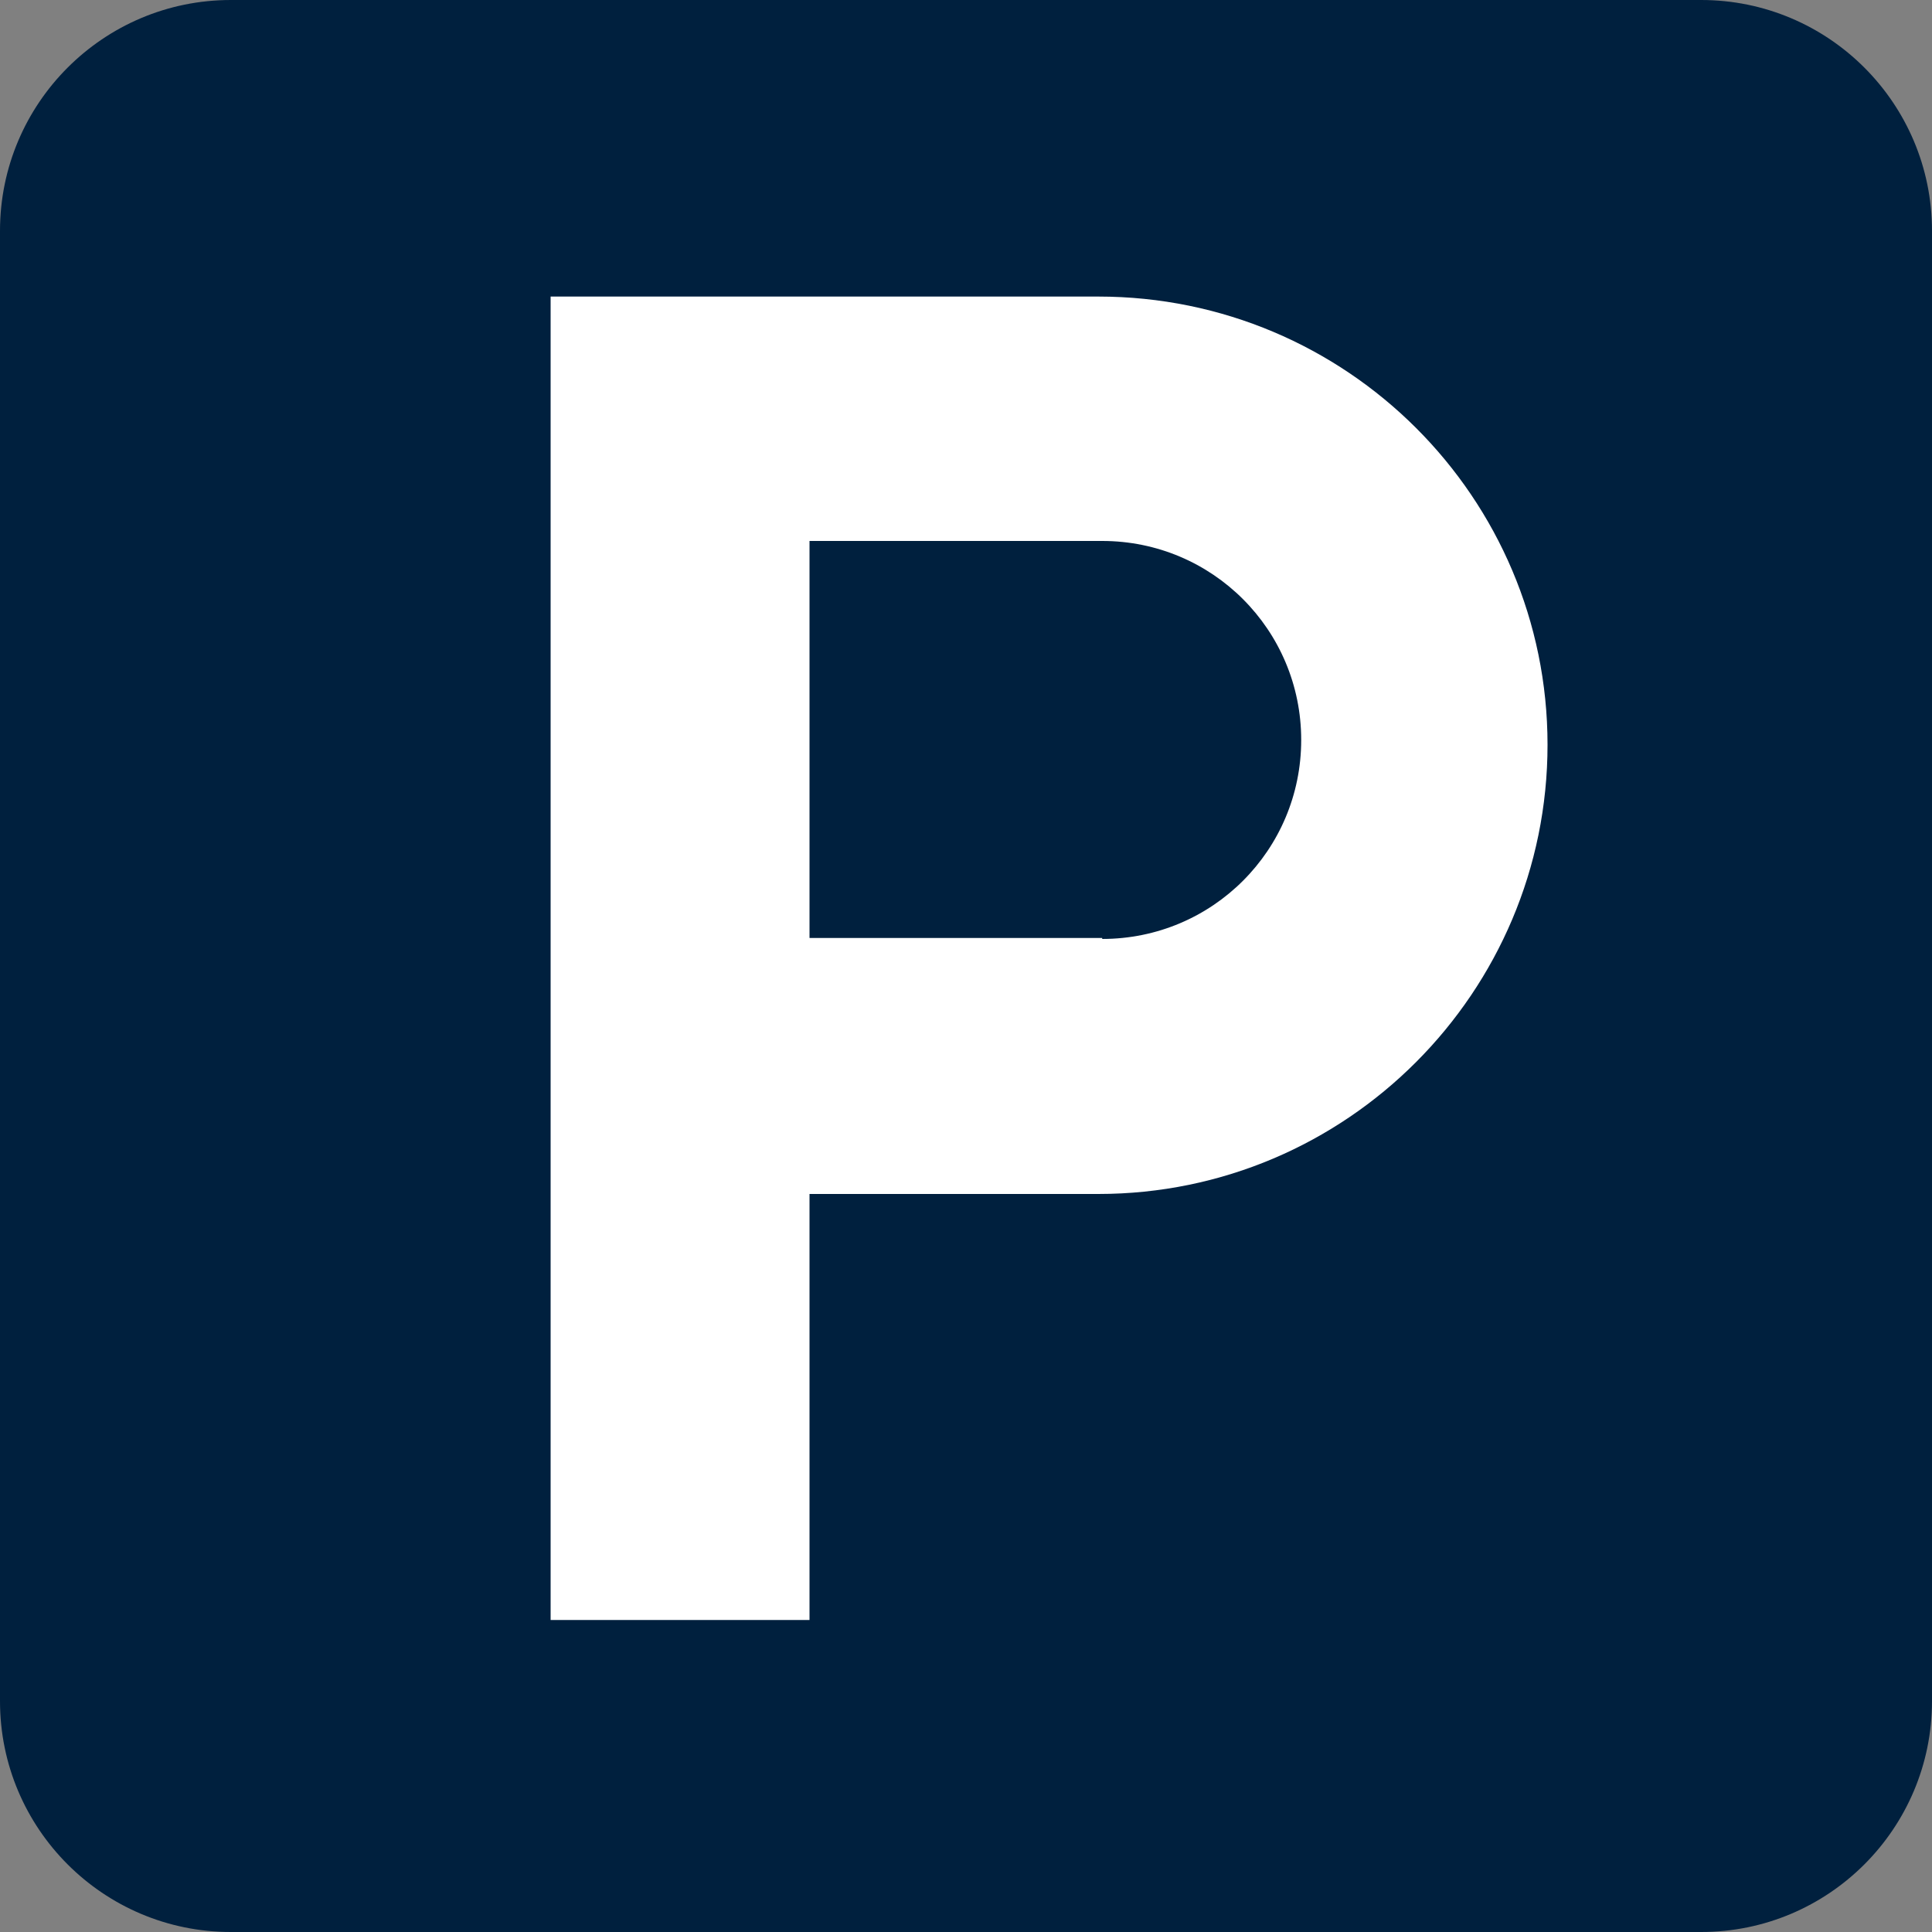 <?xml version="1.0" encoding="UTF-8"?><svg id="Layer_2" xmlns="http://www.w3.org/2000/svg" viewBox="0 0 20 20"><rect x="0" y="0" width="20" height="20" fill="#808080" stroke="none"/><defs><style>.cls-1{fill:#00203e;}.cls-2{fill:#fff;}</style></defs><g id="Layer_1-2"><g><rect class="cls-2" x=".41" y=".4" width="19.19" height="19.19" rx="1.98" ry="1.98"/><path class="cls-1" d="M2.39,0h15.22c1.32,0,2.39,1.07,2.39,2.39v15.22c0,1.32-1.07,2.39-2.39,2.39H2.39c-1.32,0-2.39-1.07-2.39-2.39V2.39C0,1.07,1.07,0,2.39,0Z"/><path class="cls-2" d="M11.41,9.72c1.14,0,2.06-.92,2.06-2.06s-.92-2.06-2.06-2.06h-3.03v4.11h3.03Zm-.04-6.65c2.57,0,4.65,2.08,4.65,4.64s-2.08,4.65-4.65,4.65h-2.99v4.41h-2.68V3.07h5.67Z"/></g></g></svg>